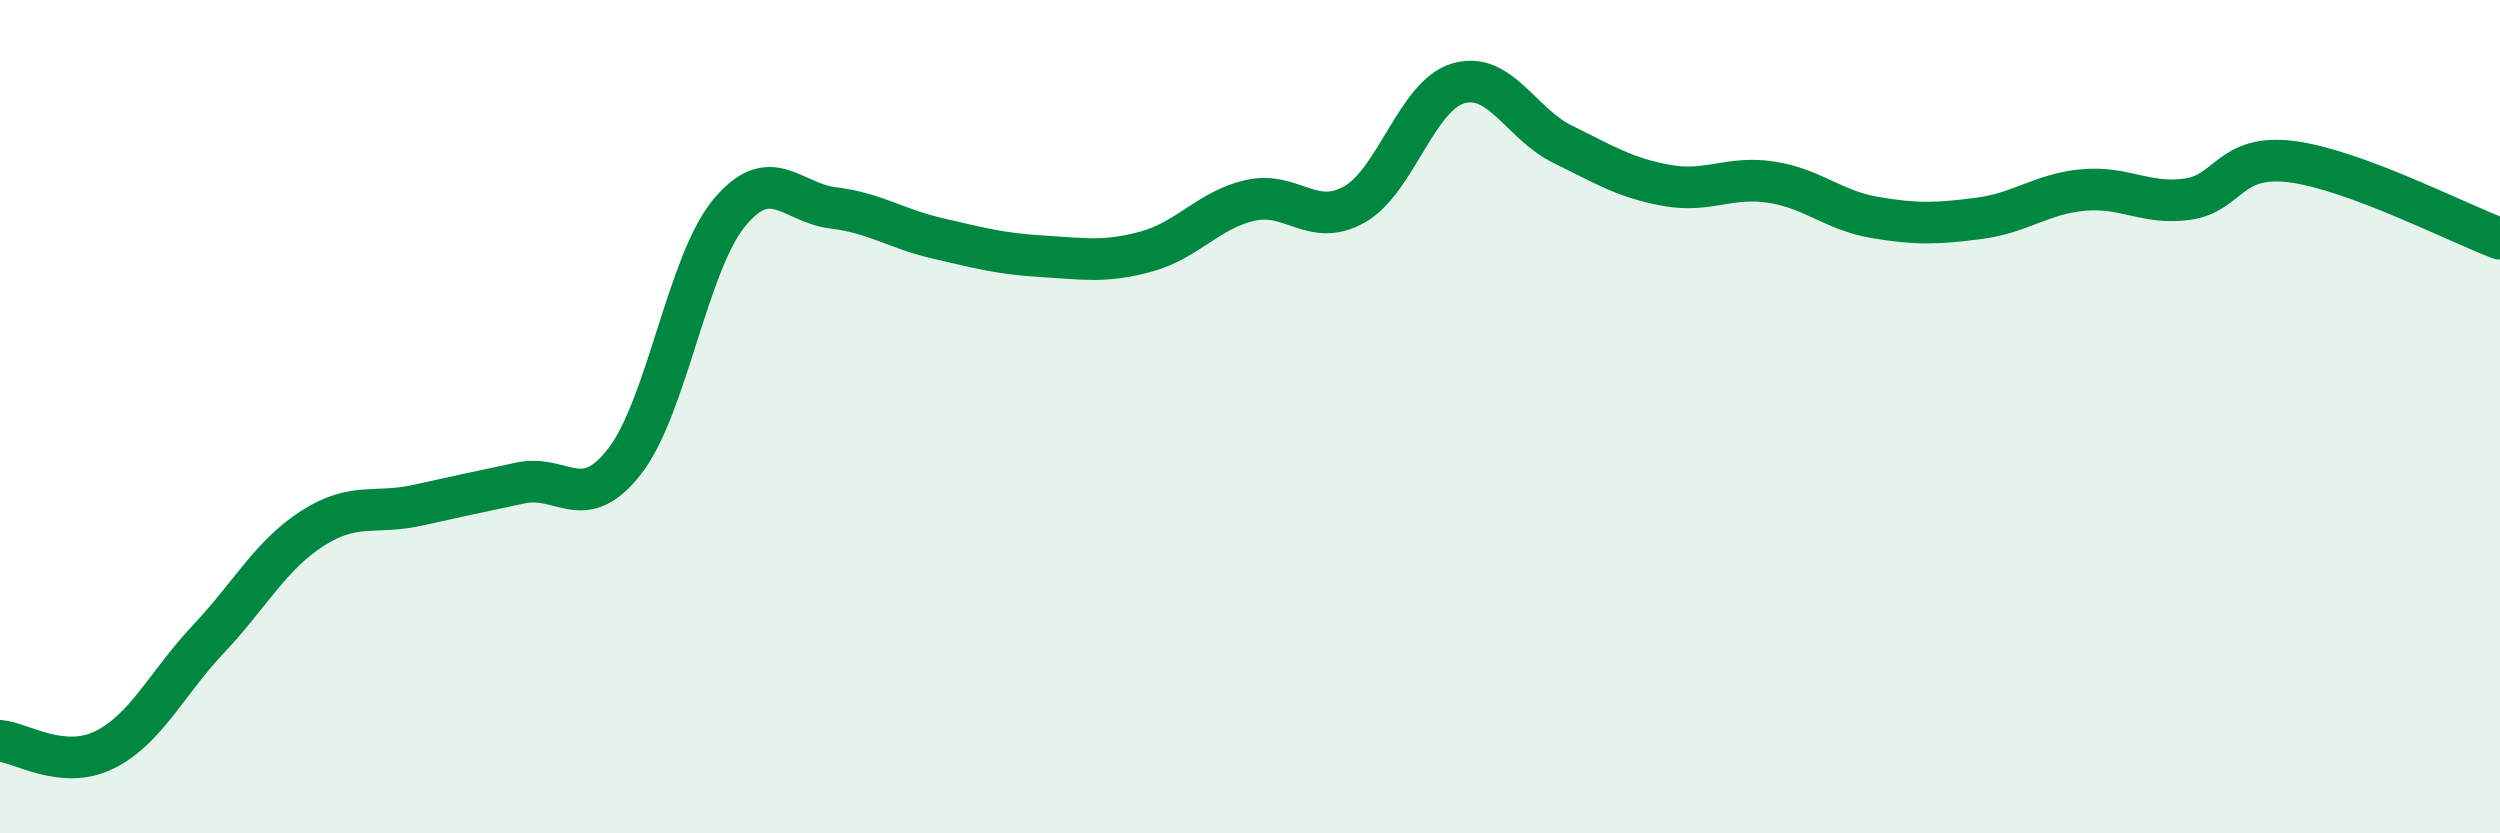 
    <svg width="60" height="20" viewBox="0 0 60 20" xmlns="http://www.w3.org/2000/svg">
      <path
        d="M 0,17.78 C 0.5,17.82 1.5,18.49 2.5,18 C 3.5,17.51 4,16.4 5,15.34 C 6,14.28 6.5,13.32 7.5,12.68 C 8.5,12.04 9,12.35 10,12.13 C 11,11.91 11.5,11.8 12.5,11.59 C 13.5,11.38 14,12.36 15,11.06 C 16,9.76 16.5,6.32 17.5,5.11 C 18.5,3.9 19,4.87 20,4.99 C 21,5.11 21.5,5.49 22.5,5.72 C 23.5,5.95 24,6.09 25,6.15 C 26,6.21 26.5,6.31 27.5,6.04 C 28.5,5.77 29,5.04 30,4.81 C 31,4.58 31.5,5.47 32.5,4.91 C 33.5,4.35 34,2.29 35,2 C 36,1.71 36.5,2.97 37.5,3.46 C 38.5,3.95 39,4.27 40,4.45 C 41,4.63 41.5,4.22 42.5,4.37 C 43.5,4.52 44,5.05 45,5.22 C 46,5.39 46.5,5.37 47.5,5.24 C 48.5,5.11 49,4.65 50,4.56 C 51,4.47 51.5,4.92 52.5,4.78 C 53.5,4.64 53.5,3.69 55,3.88 C 56.5,4.07 59,5.36 60,5.73L60 20L0 20Z"
        fill="#008740"
        opacity="0.1"
        stroke-linecap="round"
        stroke-linejoin="round"
      />
      <path
        d="M 0,17.78 C 0.5,17.82 1.5,18.49 2.5,18 C 3.5,17.51 4,16.4 5,15.34 C 6,14.28 6.5,13.32 7.5,12.68 C 8.5,12.04 9,12.35 10,12.13 C 11,11.91 11.5,11.8 12.5,11.59 C 13.5,11.38 14,12.36 15,11.06 C 16,9.76 16.5,6.32 17.5,5.11 C 18.5,3.9 19,4.87 20,4.99 C 21,5.11 21.5,5.49 22.5,5.72 C 23.5,5.95 24,6.09 25,6.15 C 26,6.21 26.5,6.31 27.5,6.04 C 28.5,5.77 29,5.04 30,4.81 C 31,4.58 31.5,5.47 32.5,4.91 C 33.5,4.35 34,2.29 35,2 C 36,1.71 36.5,2.97 37.5,3.46 C 38.5,3.95 39,4.27 40,4.45 C 41,4.63 41.5,4.22 42.5,4.37 C 43.5,4.52 44,5.05 45,5.22 C 46,5.39 46.5,5.37 47.5,5.24 C 48.5,5.11 49,4.65 50,4.56 C 51,4.47 51.5,4.92 52.5,4.78 C 53.5,4.64 53.5,3.69 55,3.88 C 56.5,4.07 59,5.36 60,5.73"
        stroke="#008740"
        stroke-width="1"
        fill="none"
        stroke-linecap="round"
        stroke-linejoin="round"
      />
    </svg>
  